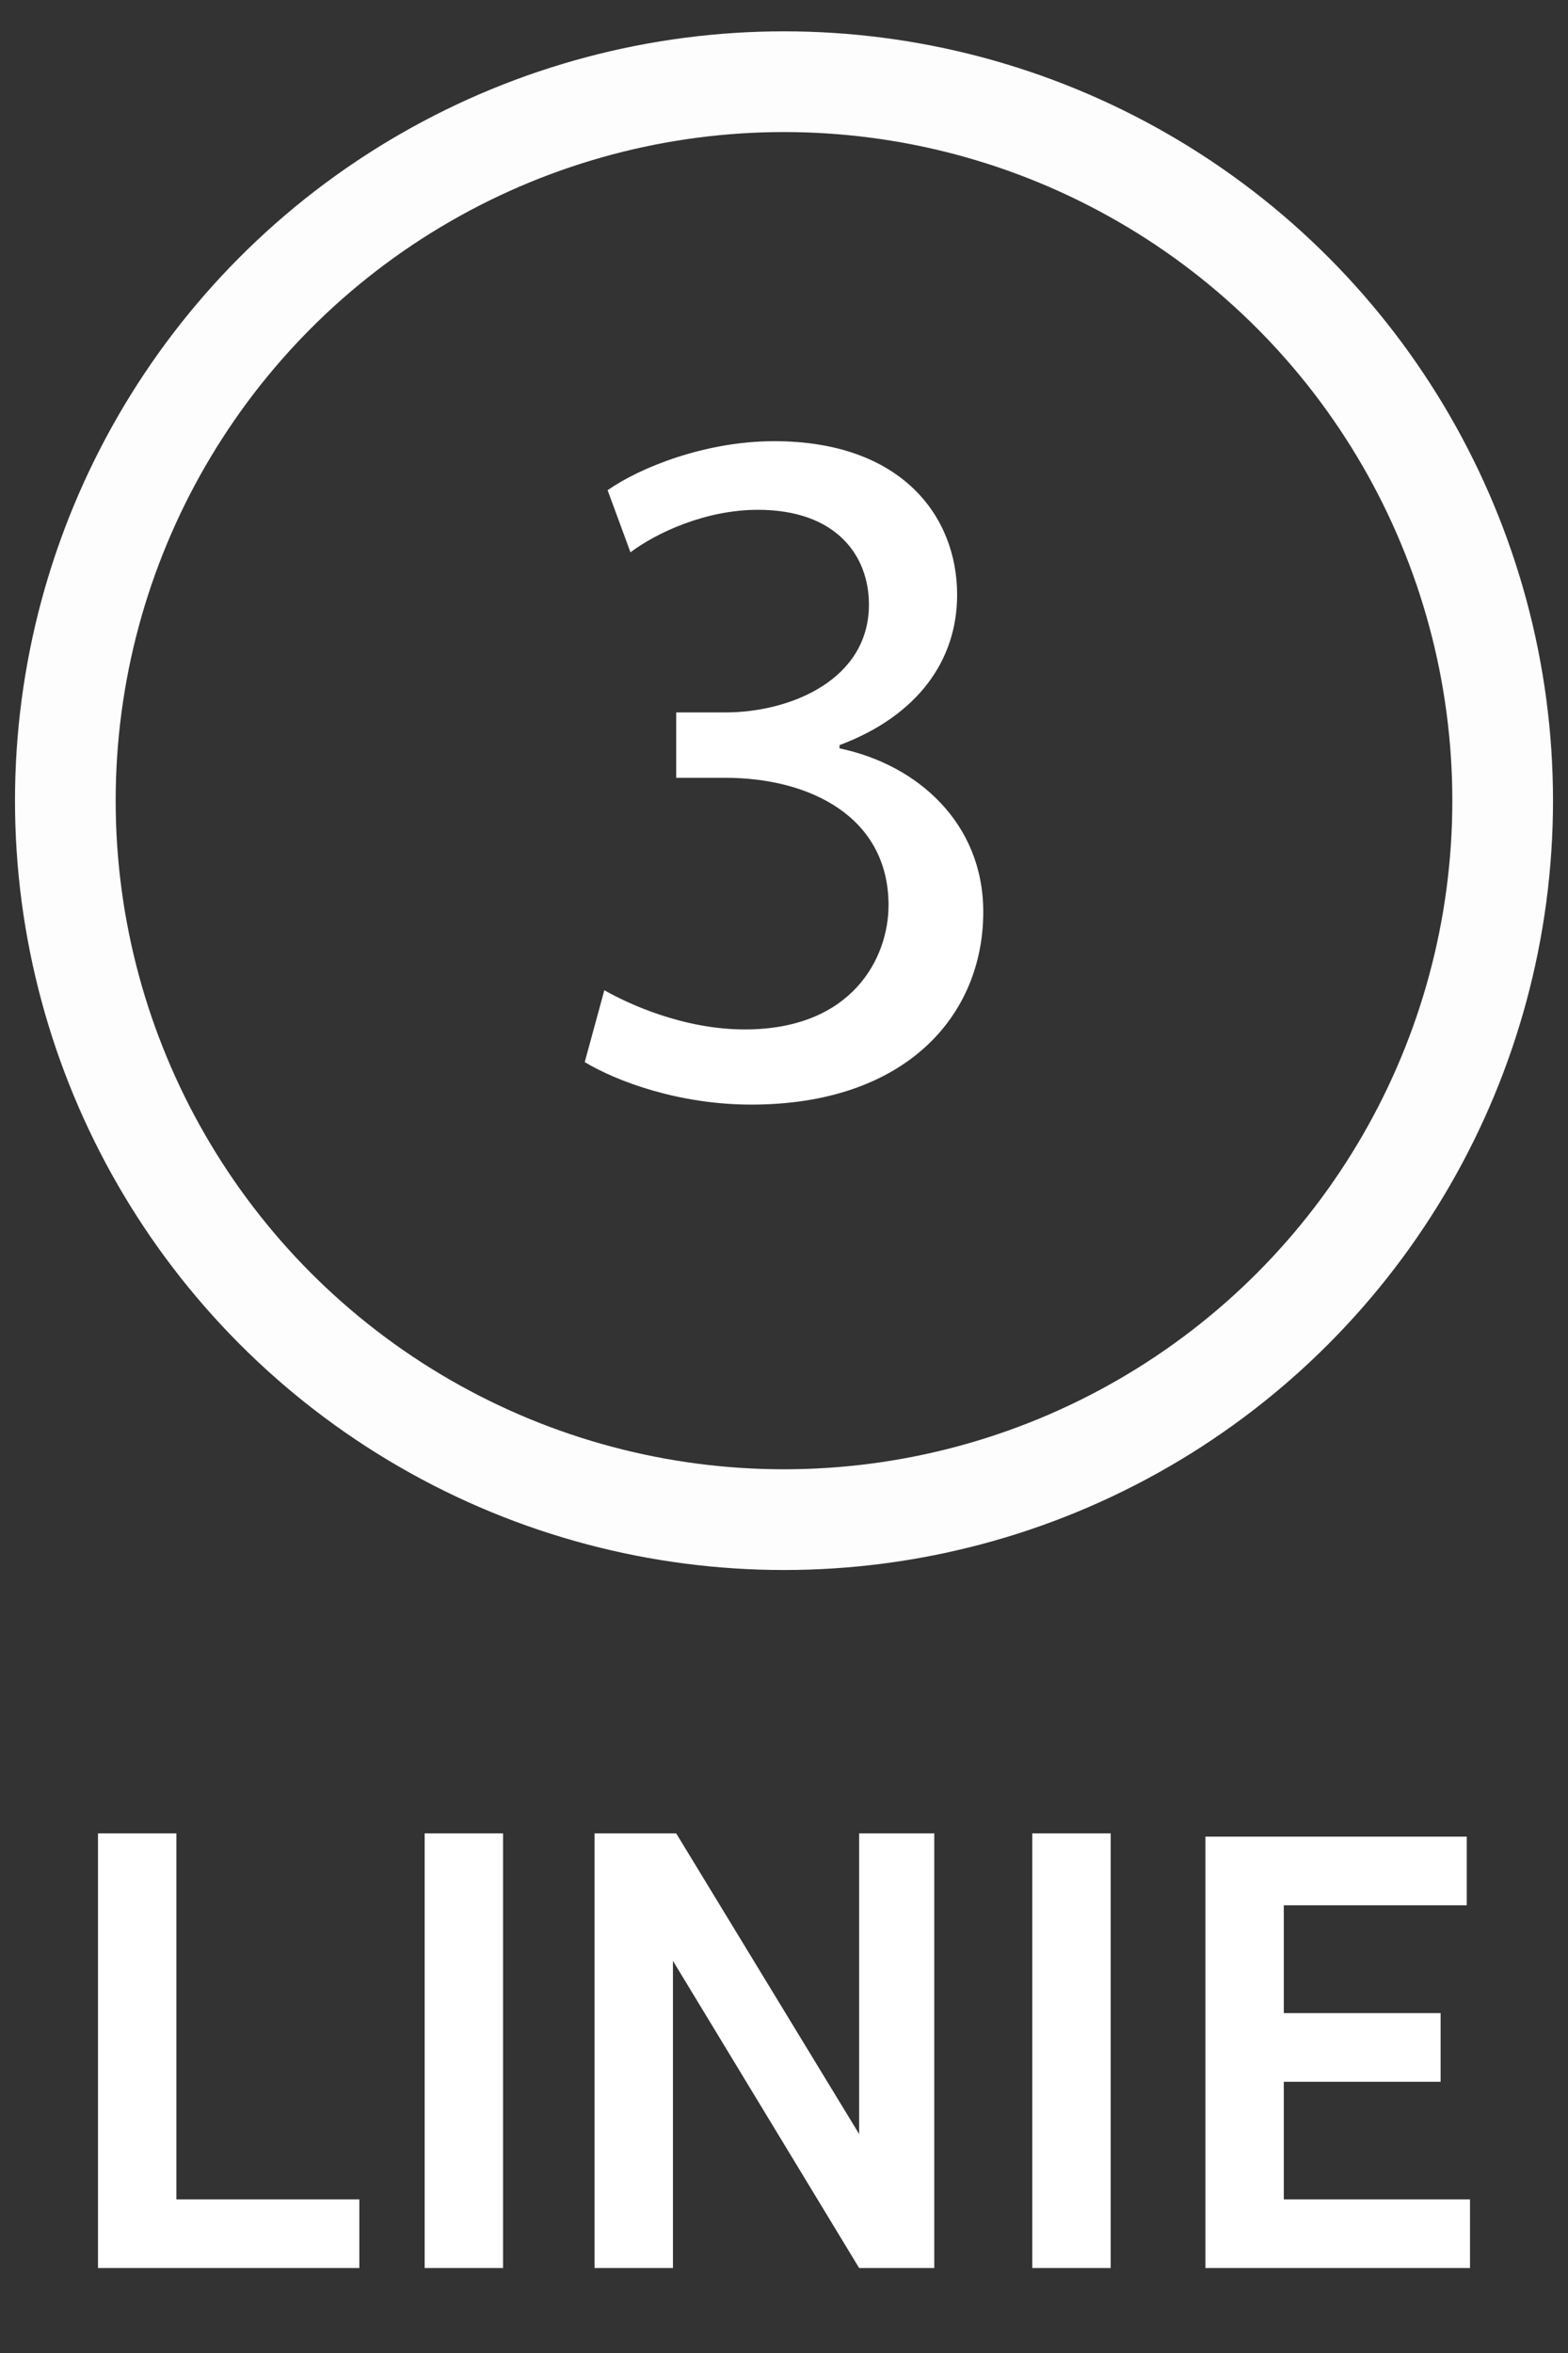<?xml version="1.0" encoding="utf-8"?>
<!-- Generator: Adobe Illustrator 22.0.1, SVG Export Plug-In . SVG Version: 6.00 Build 0)  -->
<svg xmlns="http://www.w3.org/2000/svg" version="1.1" width="48" height="72"><rect width="100%" height="100%" fill="#333333" stroke="none"/><svg xmlns:xlink="http://www.w3.org/1999/xlink" version="1.1" id="Ebene_1" x="0" y="0" viewBox="0 0 48 72" style="enable-background:new 0 0 48 72;" xml:space="preserve" width="48" height="72">
<style type="text/css">
	.st0{fill:none;stroke:#FDFDFD;stroke-width:3.082;}
	.st1{fill:#FFFFFF;}
</style>
<circle class="st0" cx="24" cy="24.5" r="22"/>
<path class="st1" d="M17.9,32.5c1,0.6,2.9,1.3,5.1,1.3c4.7,0,7.1-2.7,7.1-5.9c0-2.7-2-4.5-4.4-5v-0.1c2.4-0.9,3.6-2.6,3.6-4.6  c0-2.4-1.7-4.7-5.6-4.7c-2.1,0-4.1,0.8-5.1,1.5l0.7,1.9c0.8-0.6,2.3-1.3,3.9-1.3c2.4,0,3.4,1.4,3.4,2.9c0,2.3-2.4,3.3-4.4,3.3h-1.5  v2h1.5c2.6,0,5,1.2,5,3.9c0,1.6-1.1,3.8-4.4,3.8c-1.9,0-3.6-0.8-4.3-1.2L17.9,32.5z"/>
<path class="st1" d="M3,56.1v13.3H11v-2.1H5.4V56.1H3z M13,69.4h2.4V56.1H13V69.4z M26.3,56.1v9.2h0l-5.6-9.2h-2.5v13.3h2.4V60h0  l5.7,9.4h2.3V56.1H26.3z M31.6,69.4h2.4V56.1h-2.4V69.4z M36.9,56.1v13.3H45v-2.1h-5.7v-3.6h4.8v-2.1h-4.8v-3.3h5.6v-2.1H36.9z"/>
</svg></svg>
